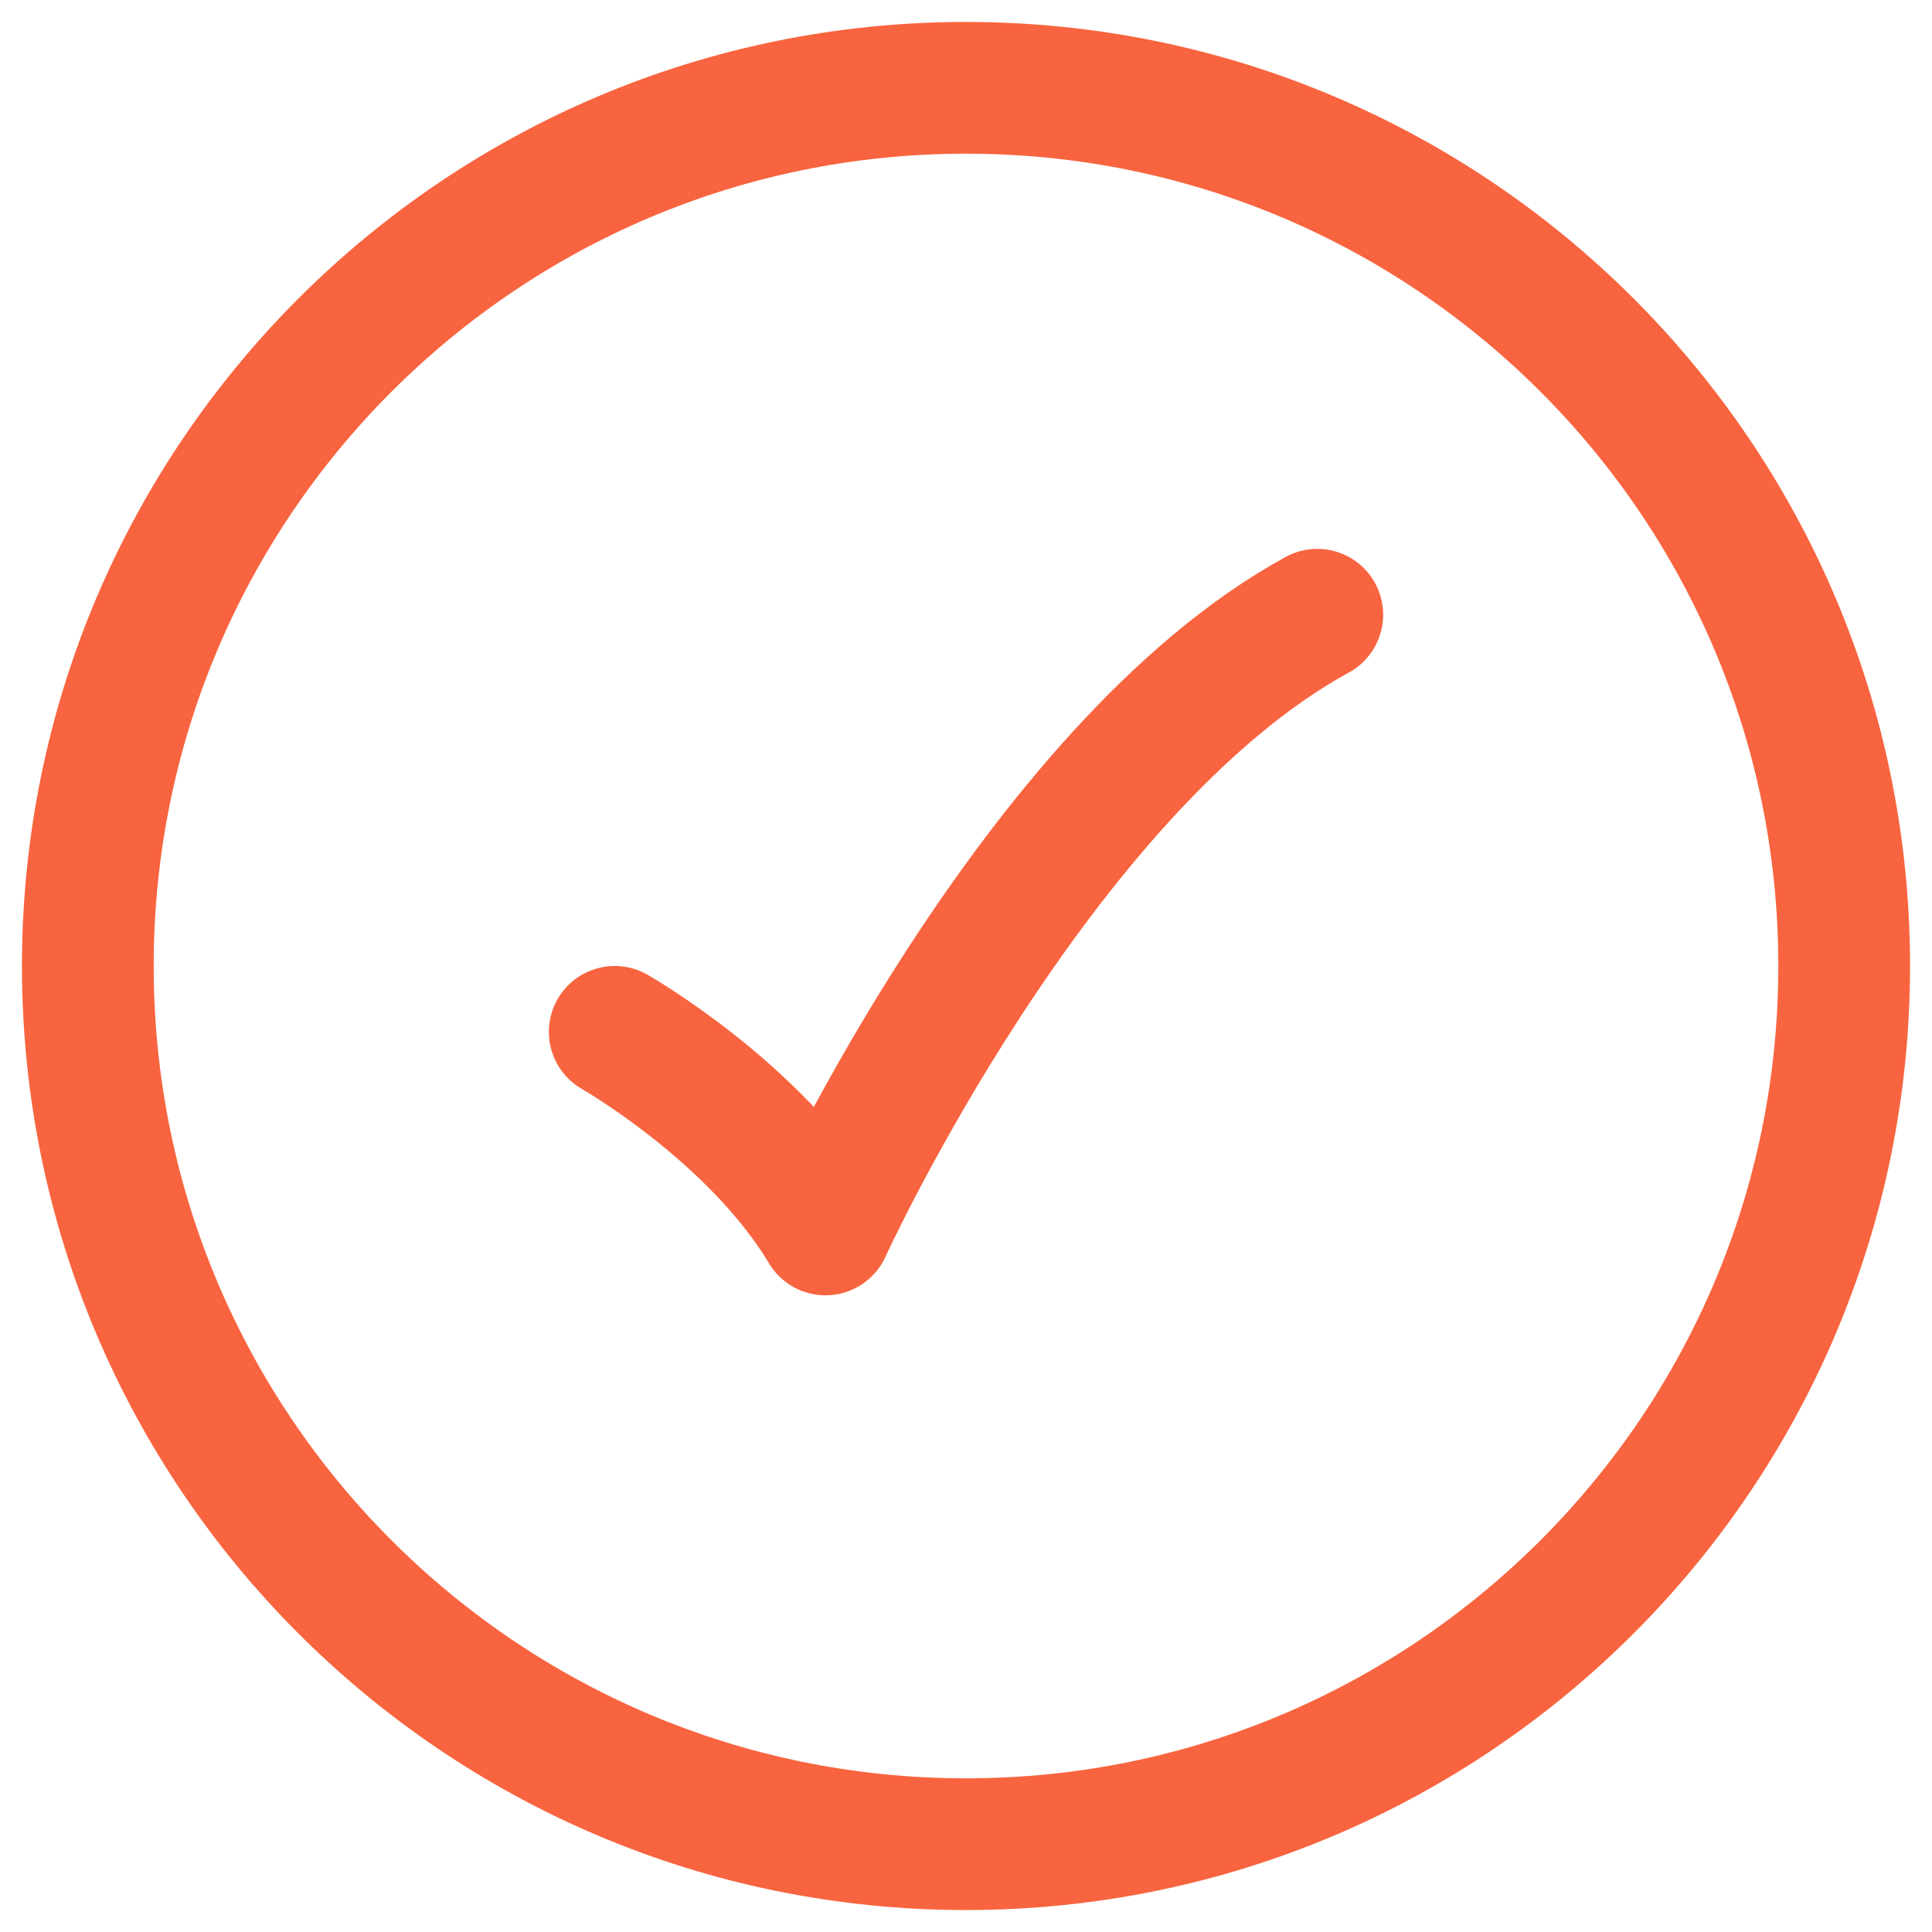 <svg width="22" height="22" viewBox="0 0 22 22" fill="none" xmlns="http://www.w3.org/2000/svg">
<path d="M21 11C21 5.477 16.523 1 11 1C5.477 1 1 5.477 1 11C1 16.523 5.477 21 11 21C16.523 21 21 16.523 21 11Z" stroke="#F8643F" stroke-width="1.5"/>
<path d="M7 11.75C7 11.75 8.6 12.662 9.4 14C9.4 14 11.8 8.75 15 7" stroke="#F8643F" stroke-width="1.5" stroke-linecap="round" stroke-linejoin="round"/>
</svg>
